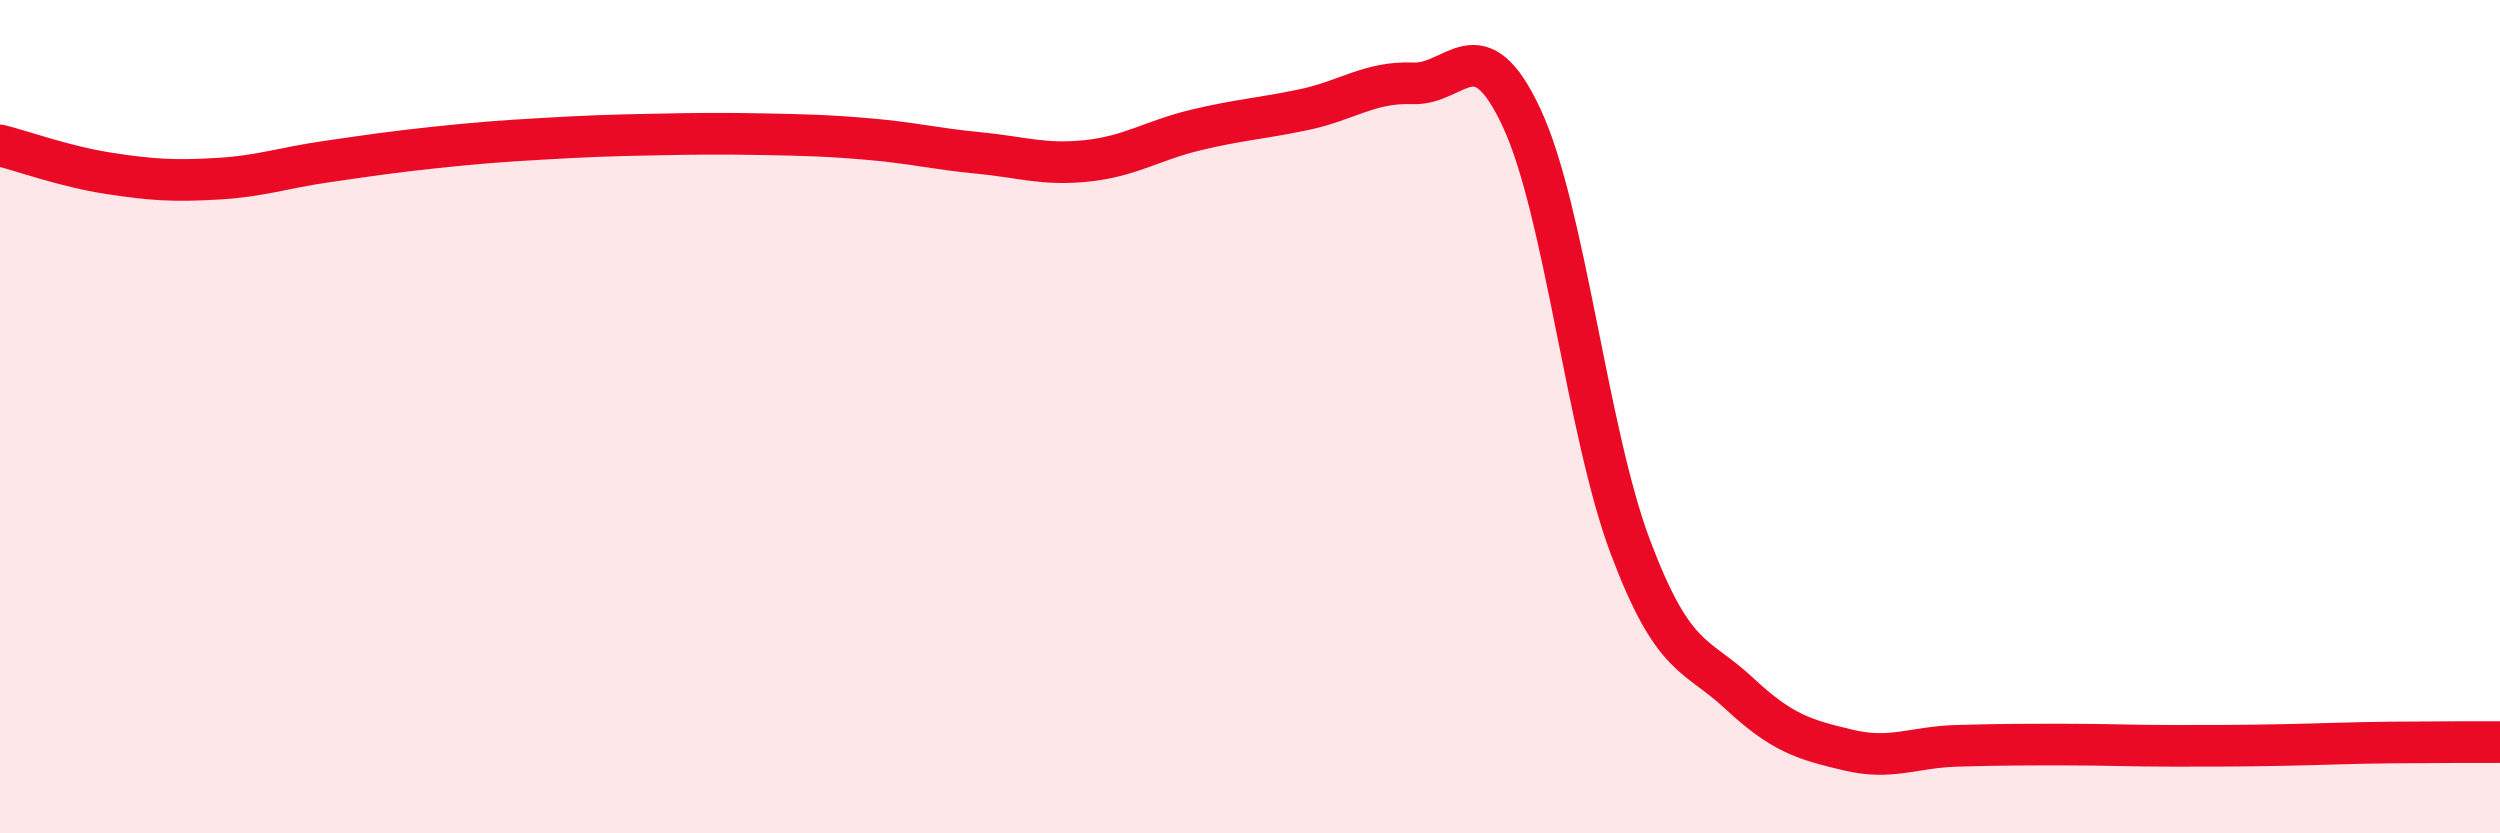 
    <svg width="60" height="20" viewBox="0 0 60 20" xmlns="http://www.w3.org/2000/svg">
      <path
        d="M 0,3.49 C 0.52,3.62 1.57,4 2.61,4.16 C 3.65,4.32 4.18,4.35 5.22,4.29 C 6.26,4.23 6.79,4.03 7.83,3.88 C 8.87,3.73 9.39,3.65 10.43,3.54 C 11.47,3.43 12,3.39 13.04,3.33 C 14.08,3.27 14.61,3.25 15.65,3.23 C 16.69,3.21 17.22,3.2 18.26,3.22 C 19.3,3.24 19.83,3.25 20.87,3.34 C 21.91,3.43 22.44,3.57 23.48,3.67 C 24.52,3.77 25.05,3.97 26.09,3.86 C 27.13,3.75 27.66,3.37 28.7,3.12 C 29.74,2.87 30.26,2.85 31.3,2.63 C 32.34,2.41 32.87,1.96 33.91,2 C 34.95,2.04 35.48,0.6 36.52,2.83 C 37.56,5.06 38.09,10.37 39.13,13.13 C 40.17,15.89 40.7,15.67 41.74,16.64 C 42.78,17.61 43.31,17.75 44.35,18 C 45.39,18.25 45.92,17.93 46.96,17.9 C 48,17.87 48.53,17.87 49.57,17.87 C 50.61,17.87 51.13,17.9 52.17,17.9 C 53.21,17.9 53.74,17.9 54.78,17.88 C 55.82,17.86 56.35,17.83 57.39,17.82 C 58.43,17.81 59.48,17.81 60,17.81L60 20L0 20Z"
        fill="#EB0A25"
        opacity="0.1"
        stroke-linecap="round"
        stroke-linejoin="round"
      />
      <path
        d="M 0,3.49 C 0.52,3.62 1.57,4 2.61,4.16 C 3.65,4.32 4.18,4.35 5.22,4.29 C 6.26,4.23 6.79,4.03 7.83,3.88 C 8.87,3.73 9.39,3.65 10.43,3.54 C 11.47,3.43 12,3.39 13.04,3.33 C 14.08,3.27 14.61,3.25 15.65,3.23 C 16.69,3.21 17.22,3.2 18.26,3.22 C 19.3,3.24 19.83,3.25 20.87,3.34 C 21.91,3.43 22.44,3.57 23.48,3.67 C 24.52,3.77 25.05,3.97 26.09,3.86 C 27.13,3.75 27.66,3.37 28.7,3.12 C 29.74,2.87 30.26,2.85 31.3,2.63 C 32.34,2.41 32.87,1.96 33.91,2 C 34.95,2.04 35.48,0.6 36.52,2.83 C 37.56,5.06 38.09,10.37 39.13,13.13 C 40.17,15.89 40.7,15.67 41.74,16.64 C 42.78,17.61 43.31,17.75 44.35,18 C 45.39,18.25 45.92,17.93 46.96,17.9 C 48,17.87 48.53,17.87 49.57,17.87 C 50.61,17.87 51.13,17.9 52.17,17.9 C 53.21,17.9 53.74,17.9 54.78,17.88 C 55.82,17.86 56.35,17.83 57.39,17.82 C 58.43,17.81 59.48,17.81 60,17.81"
        stroke="#EB0A25"
        stroke-width="1"
        fill="none"
        stroke-linecap="round"
        stroke-linejoin="round"
      />
    </svg>
  